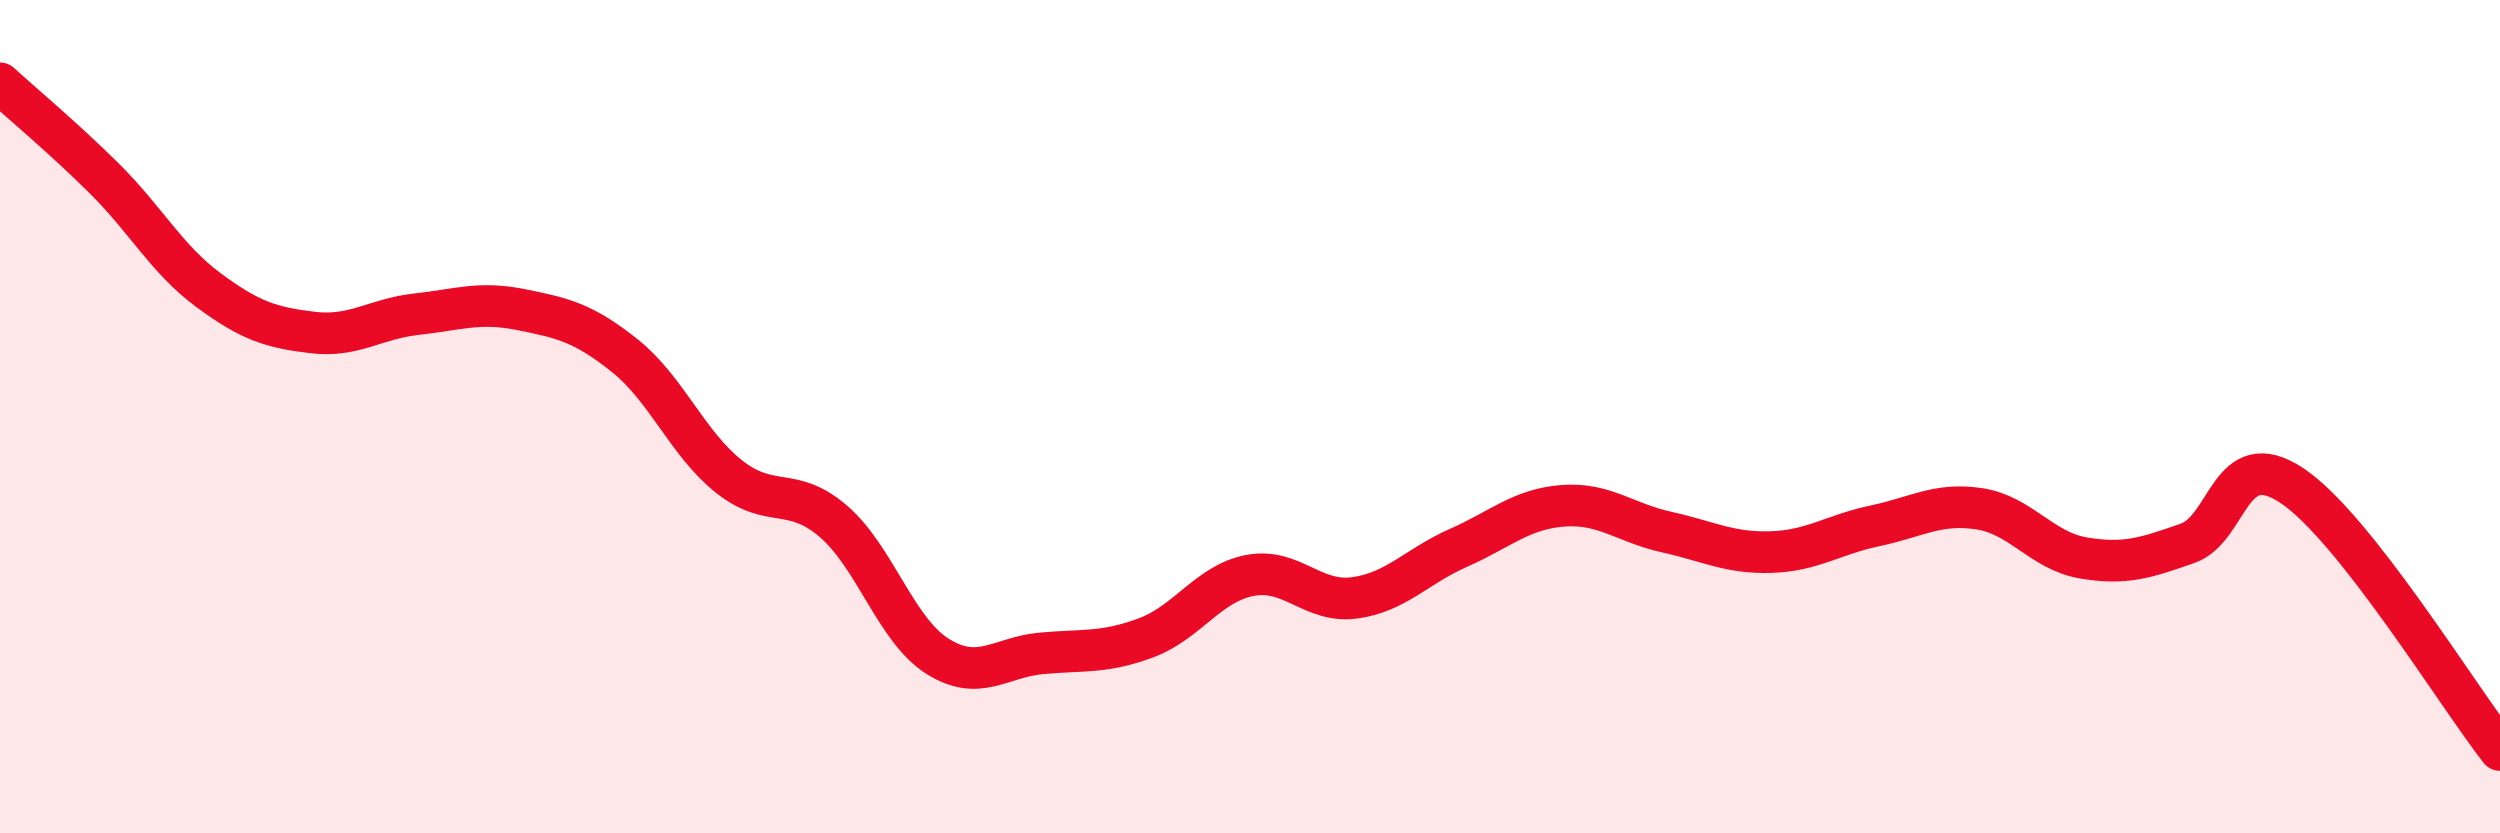 
    <svg width="60" height="20" viewBox="0 0 60 20" xmlns="http://www.w3.org/2000/svg">
      <path
        d="M 0,2 C 0.5,2.46 1.5,3.29 2.5,4.28 C 3.5,5.27 4,6.22 5,6.96 C 6,7.7 6.5,7.86 7.5,7.98 C 8.5,8.1 9,7.65 10,7.54 C 11,7.43 11.5,7.23 12.5,7.43 C 13.5,7.63 14,7.74 15,8.54 C 16,9.34 16.5,10.65 17.5,11.44 C 18.5,12.23 19,11.65 20,12.51 C 21,13.37 21.5,15.12 22.5,15.75 C 23.5,16.38 24,15.77 25,15.68 C 26,15.59 26.5,15.68 27.5,15.31 C 28.5,14.94 29,14 30,13.81 C 31,13.62 31.5,14.48 32.5,14.35 C 33.5,14.22 34,13.59 35,13.15 C 36,12.71 36.5,12.22 37.5,12.14 C 38.5,12.06 39,12.55 40,12.77 C 41,12.99 41.5,13.28 42.5,13.25 C 43.5,13.22 44,12.83 45,12.62 C 46,12.41 46.5,12.06 47.5,12.21 C 48.5,12.36 49,13.22 50,13.39 C 51,13.56 51.5,13.39 52.5,13.04 C 53.5,12.69 53.5,10.66 55,11.65 C 56.5,12.64 59,16.73 60,18L60 20L0 20Z"
        fill="#EB0A25"
        opacity="0.1"
        stroke-linecap="round"
        stroke-linejoin="round"
      />
      <path
        d="M 0,2 C 0.5,2.46 1.5,3.29 2.5,4.28 C 3.5,5.27 4,6.22 5,6.96 C 6,7.7 6.5,7.86 7.5,7.98 C 8.5,8.1 9,7.65 10,7.54 C 11,7.43 11.5,7.23 12.5,7.43 C 13.5,7.63 14,7.74 15,8.54 C 16,9.34 16.5,10.65 17.5,11.44 C 18.5,12.23 19,11.65 20,12.51 C 21,13.37 21.5,15.12 22.5,15.75 C 23.5,16.38 24,15.77 25,15.68 C 26,15.59 26.5,15.68 27.5,15.31 C 28.5,14.94 29,14 30,13.81 C 31,13.62 31.5,14.48 32.5,14.35 C 33.5,14.22 34,13.59 35,13.15 C 36,12.71 36.5,12.22 37.5,12.14 C 38.5,12.06 39,12.55 40,12.77 C 41,12.99 41.5,13.28 42.5,13.25 C 43.5,13.22 44,12.83 45,12.62 C 46,12.41 46.5,12.06 47.5,12.21 C 48.5,12.36 49,13.22 50,13.39 C 51,13.56 51.5,13.39 52.5,13.04 C 53.5,12.69 53.5,10.66 55,11.65 C 56.5,12.64 59,16.73 60,18"
        stroke="#EB0A25"
        stroke-width="1"
        fill="none"
        stroke-linecap="round"
        stroke-linejoin="round"
      />
    </svg>
  
